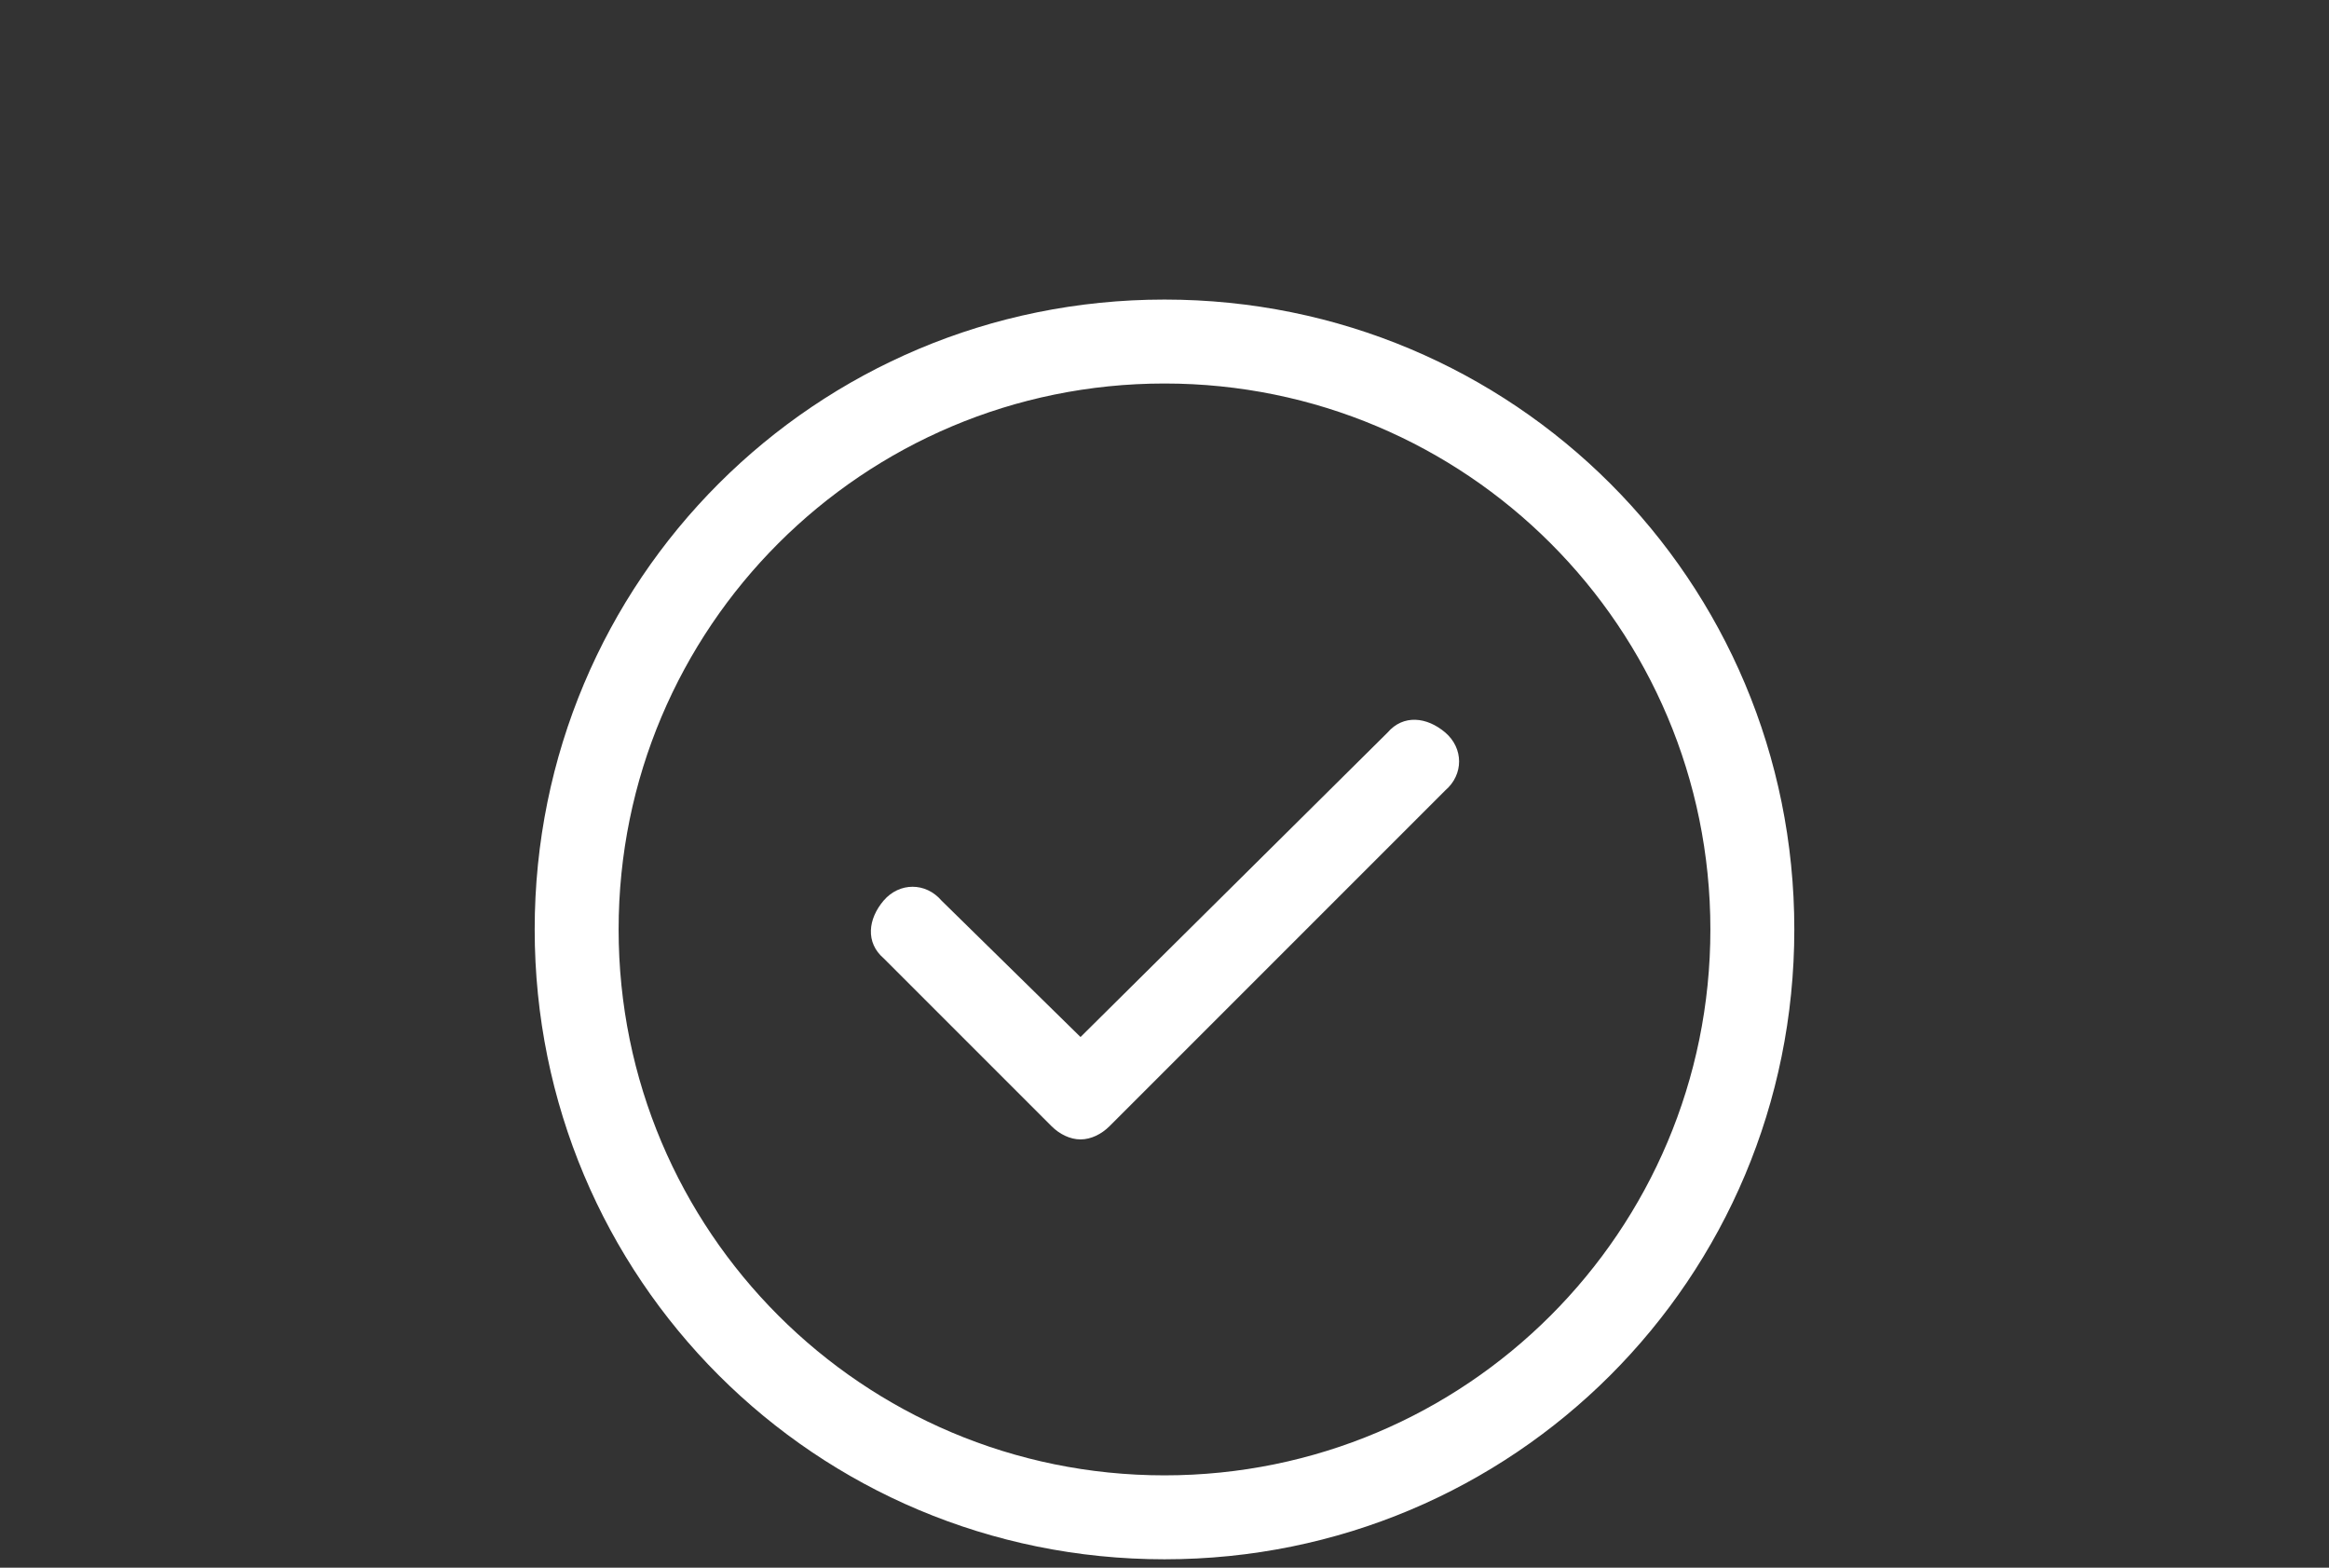 <svg style="width:52px;height:35px;" viewBox="0 0 52 35" fill="none" xmlns="http://www.w3.org/2000/svg">
<rect x="0" y="0" width="52" height="35" fill="#333333" stroke="none"/>
<path d="M30.98 16.355C31.332 15.945 31.859 16.004 32.27 16.355C32.68 16.707 32.68 17.293 32.27 17.645L24.77 25.145C24.594 25.32 24.359 25.438 24.125 25.438C23.891 25.438 23.656 25.32 23.48 25.145L19.73 21.395C19.32 21.043 19.379 20.516 19.73 20.105C20.082 19.695 20.668 19.695 21.02 20.105L24.125 23.152L30.98 16.355ZM26 6.688C33.793 6.688 40.062 12.957 40.062 20.75C40.062 28.543 33.793 34.812 26 34.812C18.207 34.812 11.938 28.543 11.938 20.75C11.938 12.957 18.207 6.688 26 6.688ZM26 32.938C32.738 32.938 38.188 27.488 38.188 20.75C38.188 14.012 32.738 8.562 26 8.562C19.262 8.562 13.812 14.012 13.812 20.75C13.812 27.488 19.262 32.938 26 32.938Z" fill="white"/>
</svg>
